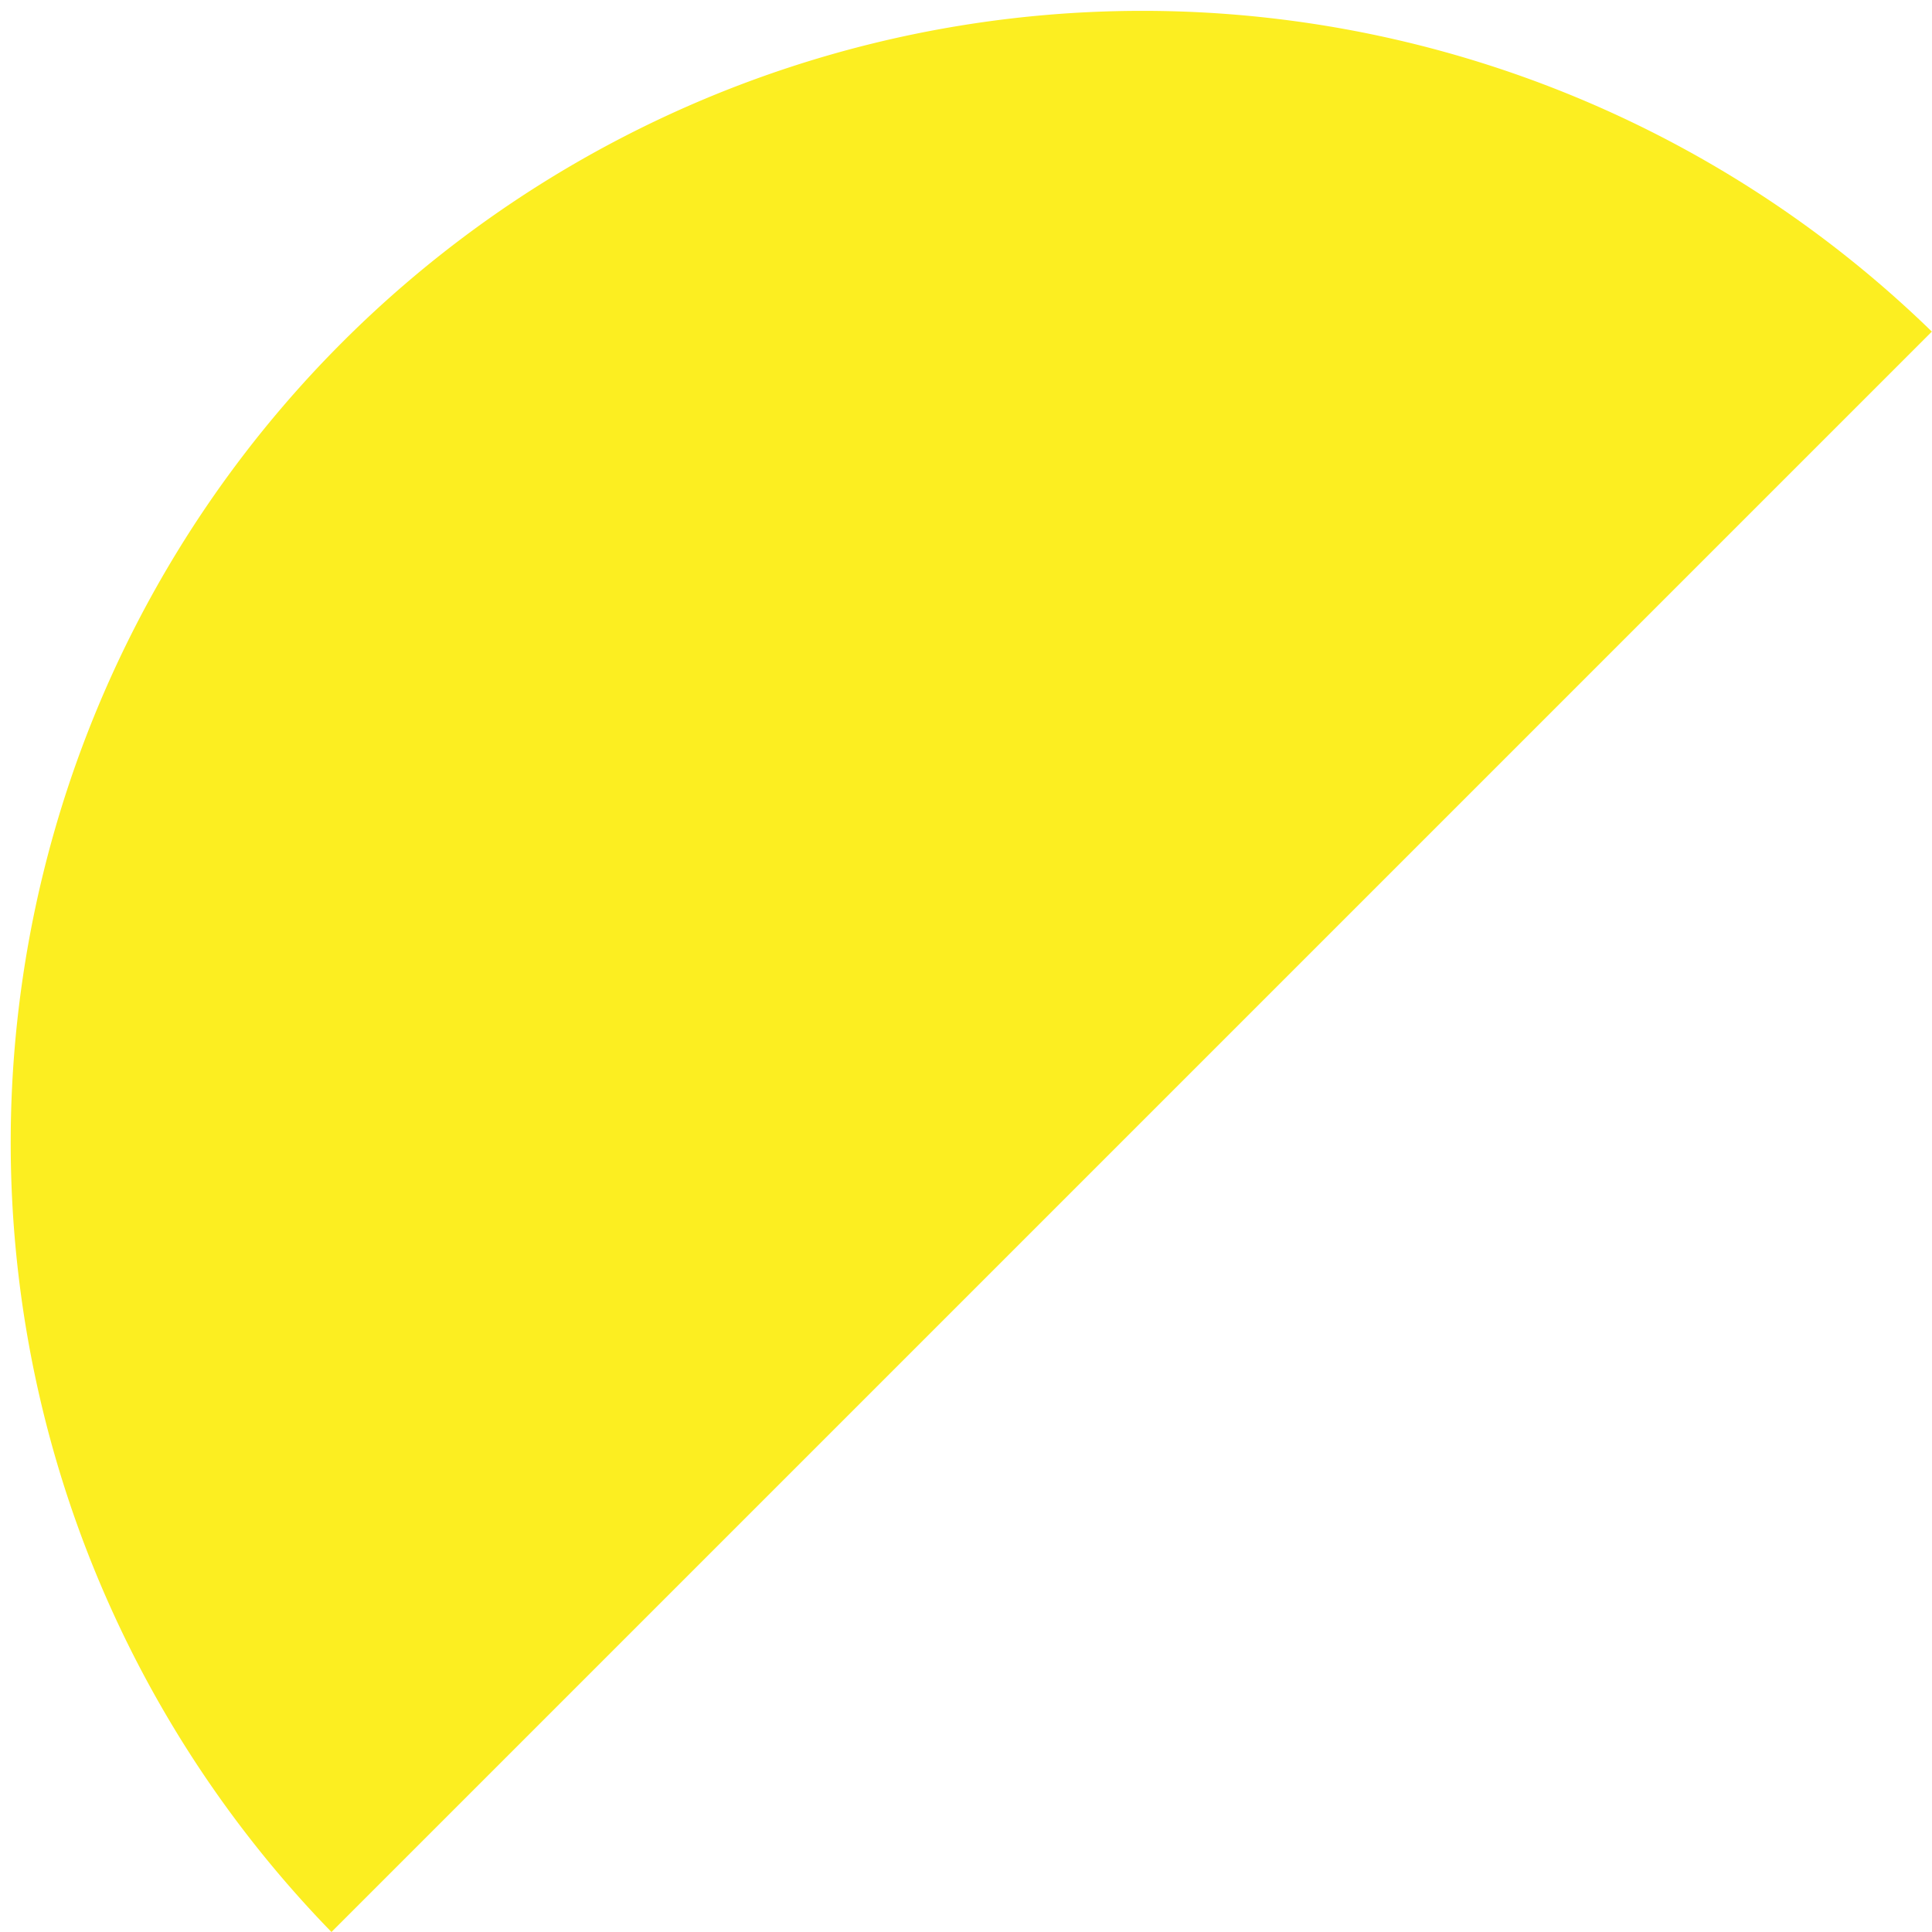 <svg xmlns="http://www.w3.org/2000/svg" width="67" height="67" viewBox="0 0 67 67">
  <path id="パス_1046" data-name="パス 1046" d="M512.568,309.314a39.248,39.248,0,0,1-55.5-55.5Z" transform="translate(320.809 -445.568) rotate(90)" fill="#fcee21"/>
</svg>
